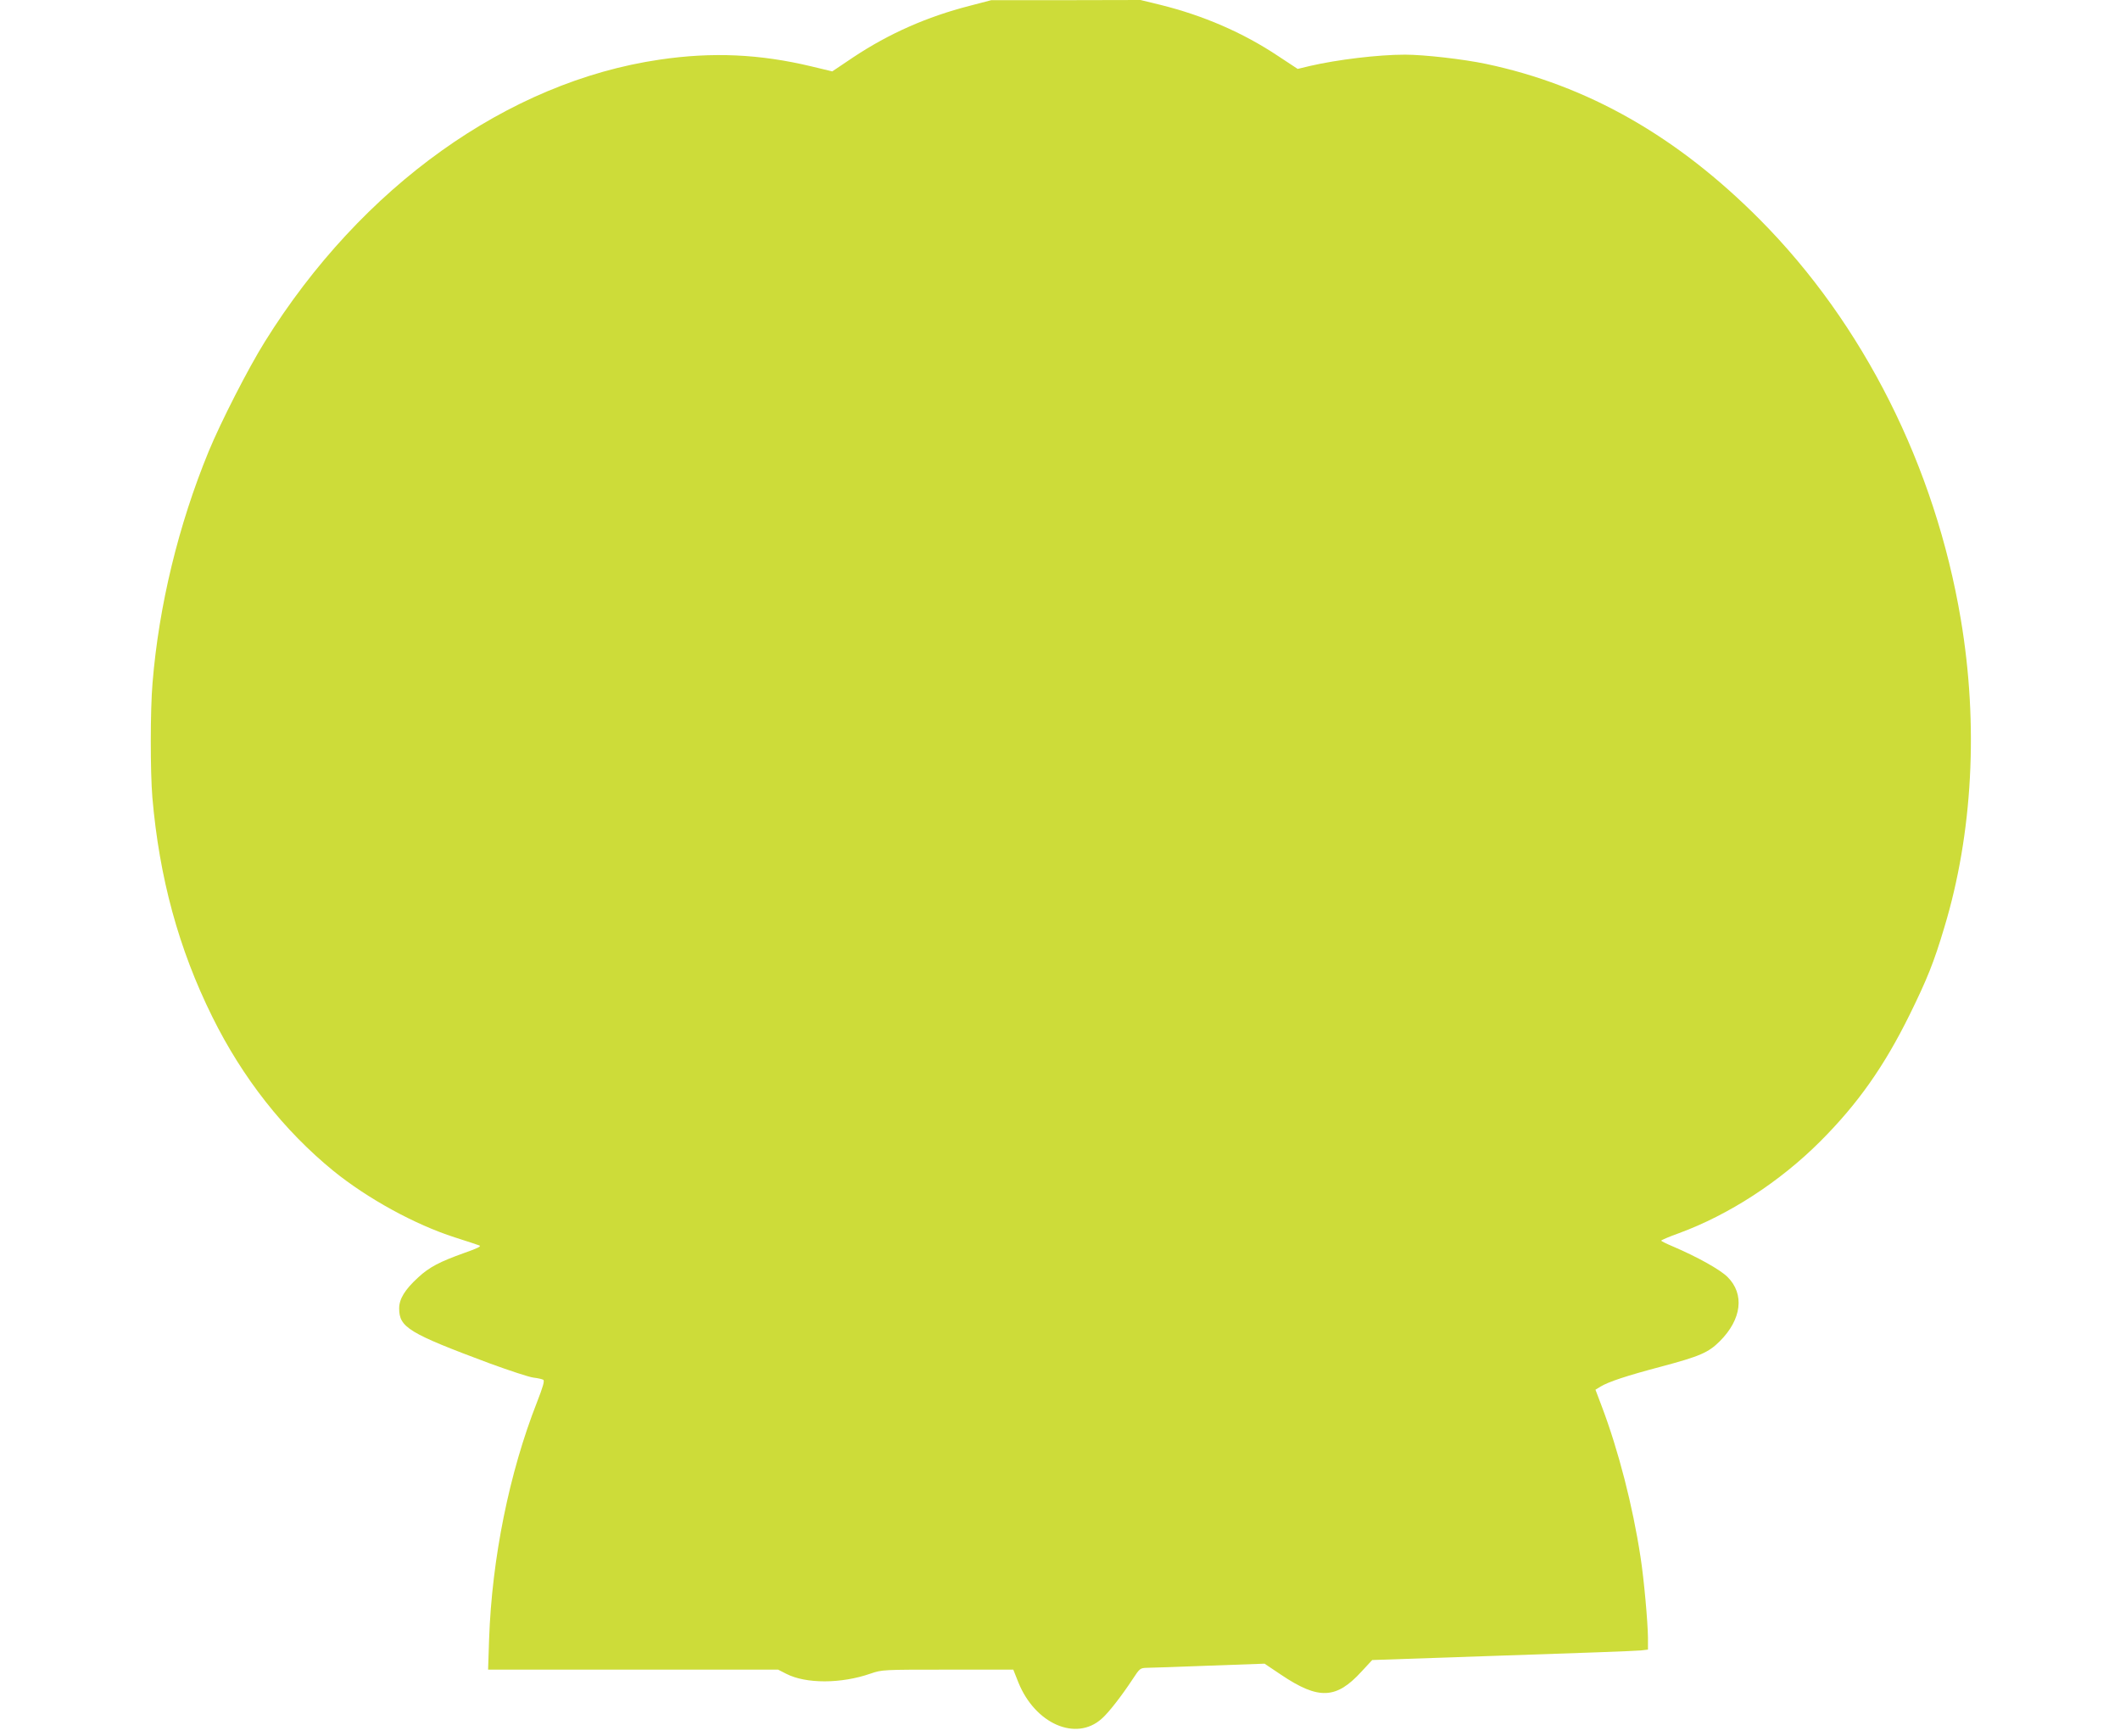 <?xml version="1.0" standalone="no"?>
<!DOCTYPE svg PUBLIC "-//W3C//DTD SVG 20010904//EN"
 "http://www.w3.org/TR/2001/REC-SVG-20010904/DTD/svg10.dtd">
<svg version="1.0" xmlns="http://www.w3.org/2000/svg"
 width="1280pt" height="1048pt" viewBox="0 0 1280 1048"
 preserveAspectRatio="xMidYMid meet">
<g transform="translate(0,1048) scale(0.1,-0.1)"
fill="#cddc39" stroke="none">
<path d="M5855 10445 c-258 -66 -488 -168 -702 -310 l-128 -86 -125 30 c-313
75 -599 88 -917 41 -917 -134 -1801 -766 -2384 -1703 -100 -160 -266 -485
-339 -662 -183 -445 -301 -933 -339 -1398 -14 -163 -14 -536 -1 -692 42 -485
159 -914 361 -1322 183 -371 433 -688 732 -932 206 -167 492 -324 732 -401 72
-23 139 -45 149 -49 14 -5 -10 -17 -90 -45 -148 -53 -211 -85 -279 -148 -80
-73 -115 -130 -115 -187 0 -115 58 -150 549 -333 118 -43 236 -82 262 -85 26
-3 52 -9 59 -13 9 -6 -1 -41 -38 -136 -167 -425 -272 -942 -289 -1431 l-6
-183 876 0 875 0 49 -25 c118 -61 331 -61 509 1 70 24 73 24 466 24 l396 0 31
-78 c101 -249 347 -357 502 -219 42 36 123 141 188 240 42 64 45 67 85 68 22
0 192 6 376 13 l335 12 100 -67 c226 -152 333 -148 486 20 l64 69 790 27 c435
14 809 28 833 31 l42 5 0 72 c-1 93 -24 353 -45 487 -47 309 -133 642 -233
907 l-39 103 31 19 c48 29 156 65 364 120 236 63 287 85 356 154 132 132 150
284 47 387 -45 45 -181 121 -333 186 -38 16 -68 31 -68 34 0 3 48 24 107 45
302 111 610 311 853 554 227 227 386 453 540 765 106 216 146 315 209 526 172
568 207 1224 100 1860 -155 924 -588 1785 -1214 2415 -499 502 -1040 810
-1652 939 -137 29 -375 56 -490 56 -162 0 -409 -30 -573 -68 l-75 -18 -120 79
c-212 141 -451 244 -710 308 l-119 29 -451 -1 -450 0 -130 -34z"/>
</g>
</svg>
